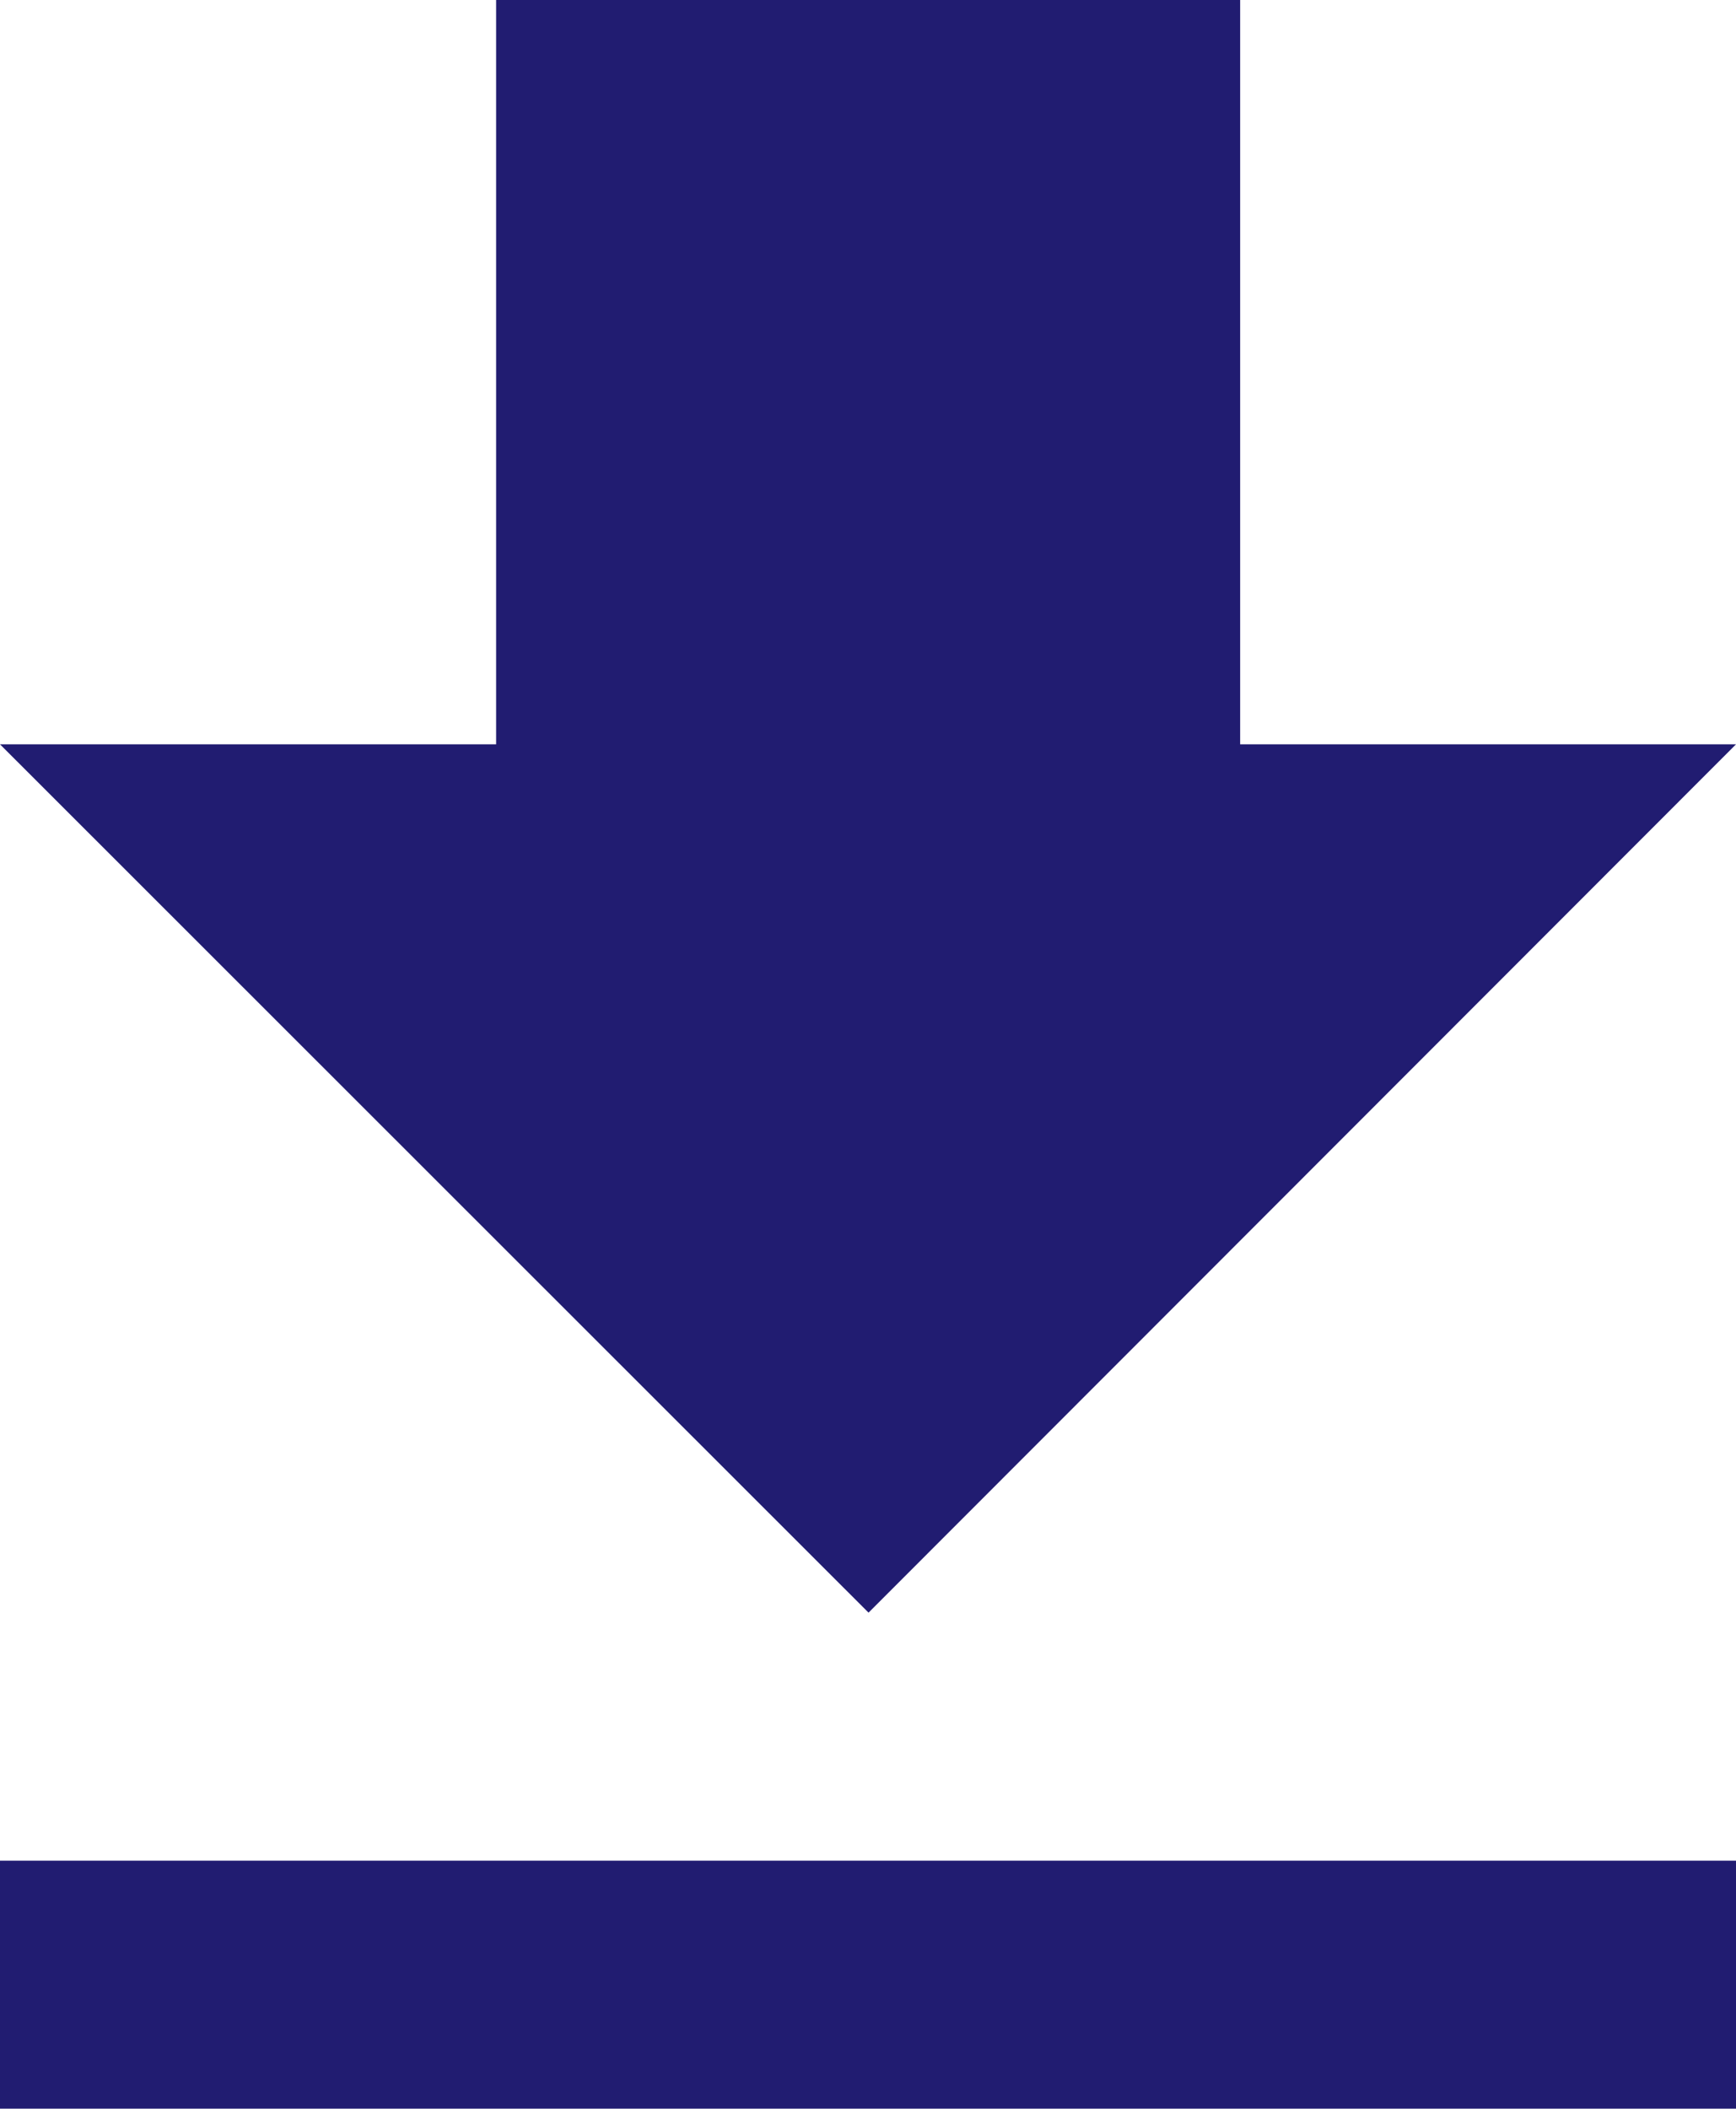 <svg xmlns="http://www.w3.org/2000/svg" width="6.498" height="7.891" viewBox="0 0 6.498 7.891"><path d="M9.747,5.106H7.891V2.321H5.106V5.106H3.249L6.5,8.355Zm-6.5,4.177v.928h6.5V9.283h-6.5Z" transform="translate(-3.249 -2.321)" fill="#211c71"/></svg>